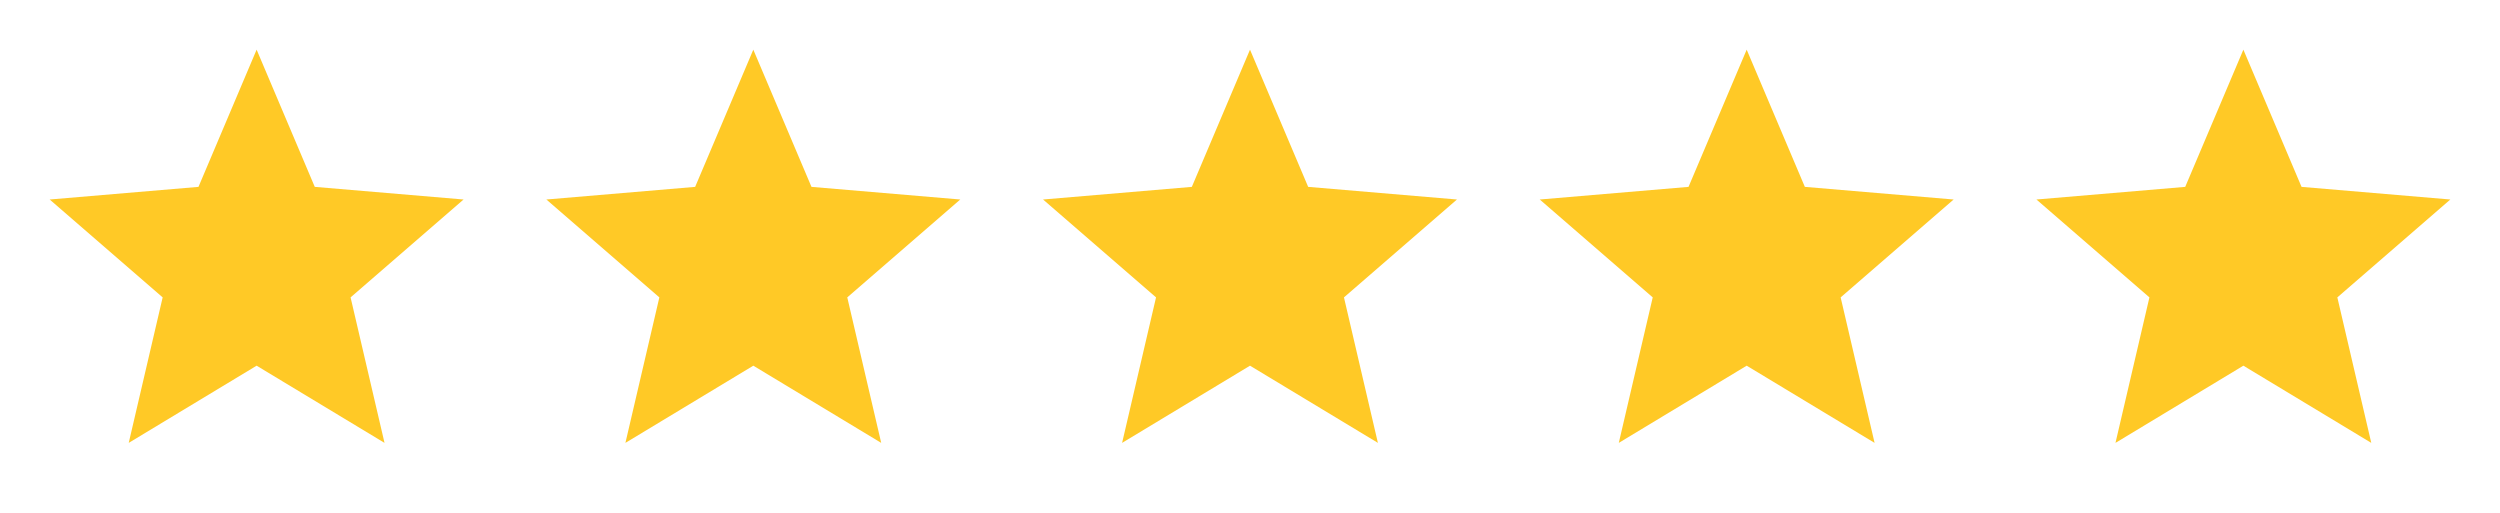 <svg width="151" height="31" viewBox="0 0 151 31" fill="none" xmlns="http://www.w3.org/2000/svg">
<path d="M15.5 22.087L23.225 26.75L21.175 17.962L28 12.05L19.012 11.287L15.5 3L11.988 11.287L3 12.05L9.825 17.962L7.775 26.75L15.5 22.087Z" fill="#FFC926"/>
<path d="M45.5 22.087L53.225 26.75L51.175 17.962L58 12.05L49.013 11.287L45.5 3L41.987 11.287L33 12.05L39.825 17.962L37.775 26.75L45.5 22.087Z" fill="#FFC926"/>
<path d="M75.5 22.087L83.225 26.75L81.175 17.962L88 12.05L79.013 11.287L75.5 3L71.987 11.287L63 12.05L69.825 17.962L67.775 26.75L75.5 22.087Z" fill="#FFC926"/>
<path d="M105.5 22.087L113.225 26.75L111.175 17.962L118 12.05L109.013 11.287L105.5 3L101.987 11.287L93 12.05L99.825 17.962L97.775 26.75L105.5 22.087Z" fill="#FFC926"/>
<path d="M135.5 22.087L143.225 26.75L141.175 17.962L148 12.05L139.013 11.287L135.5 3L131.987 11.287L123 12.05L129.825 17.962L127.775 26.75L135.5 22.087Z" fill="#FFC926"/>
</svg>

